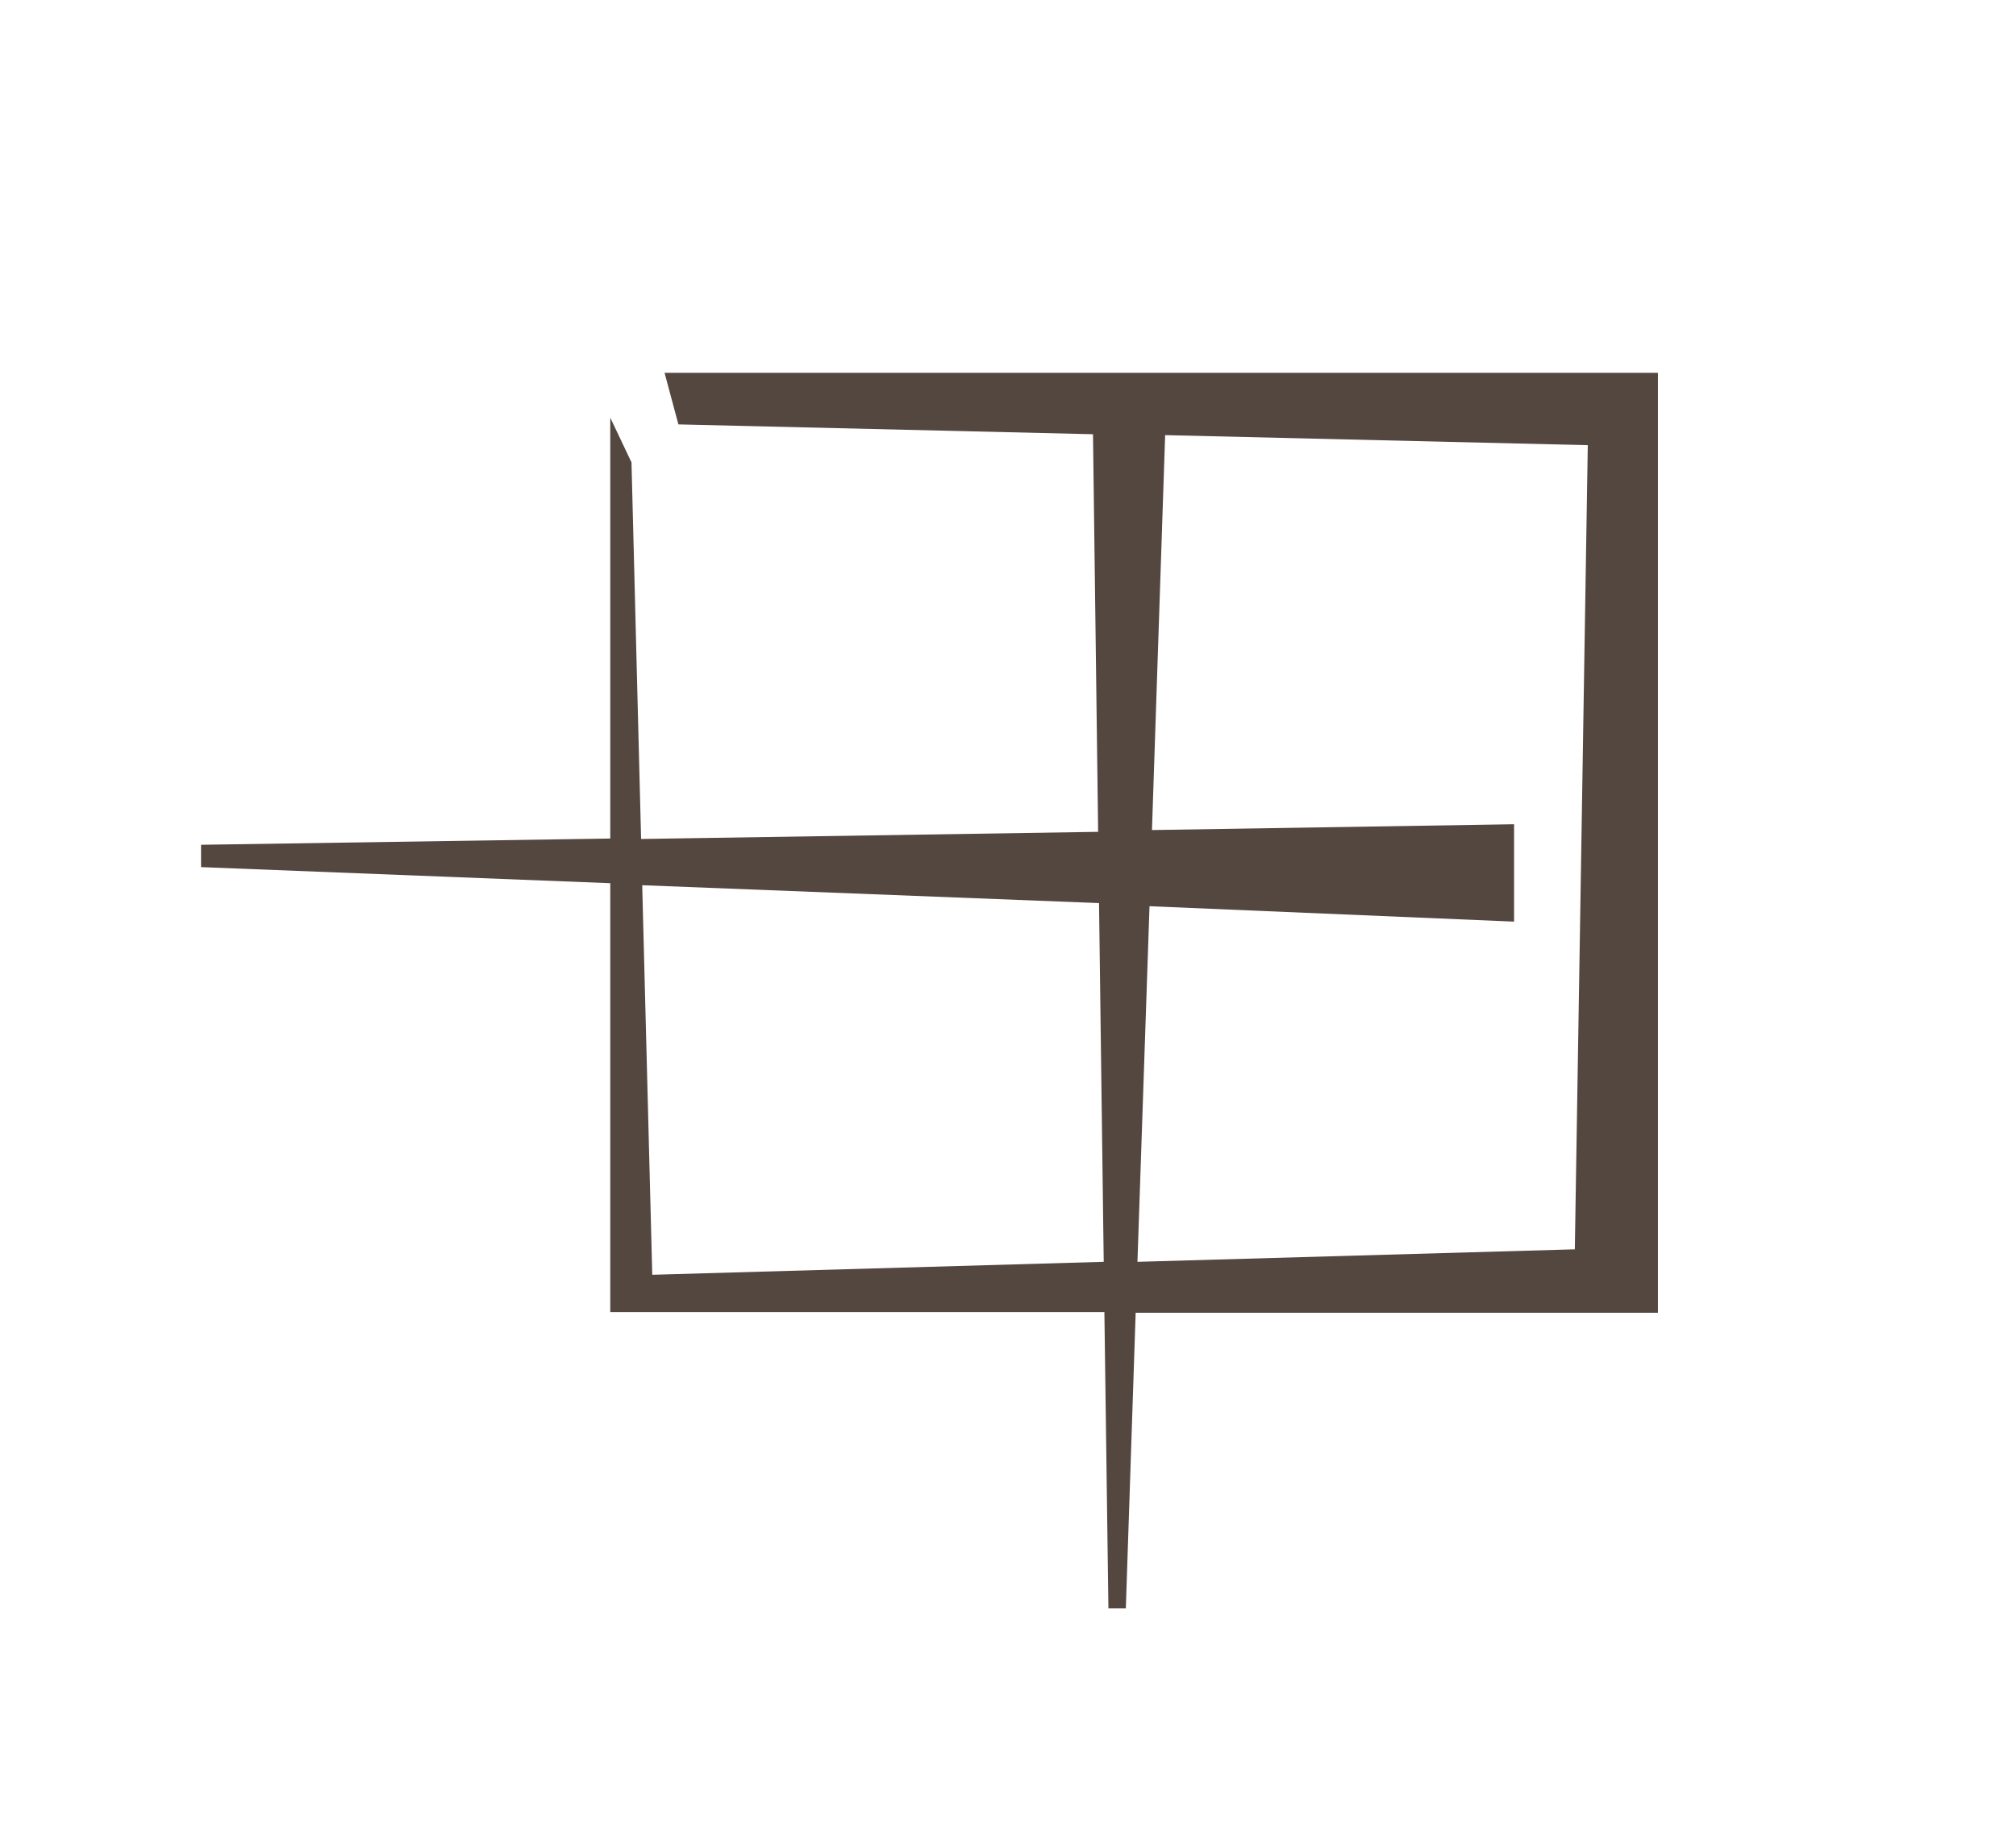 <svg id="RZ" xmlns="http://www.w3.org/2000/svg" viewBox="0 0 90.25 81.65"><defs><style>.cls-1{fill:#54473f;}</style></defs><title>Fenster &amp;amp; Türen</title><path class="cls-1" d="M28.75,39.63l20.45.8.21,16.06-20.21.58ZM52.16,19.48l18.92.45-.58,36-19.58.56.54-15.92,16.32.69V36.9l-16.21.26ZM29.75,16.69,30.37,19l18.56.44.23,17.8-20.46.32-.43-16.86-.95-2V37.54L9,37.82v1l18.32.72v19.2H49.44L49.62,72h.78l.44-13.23H74.22V16.69Z"/></svg>